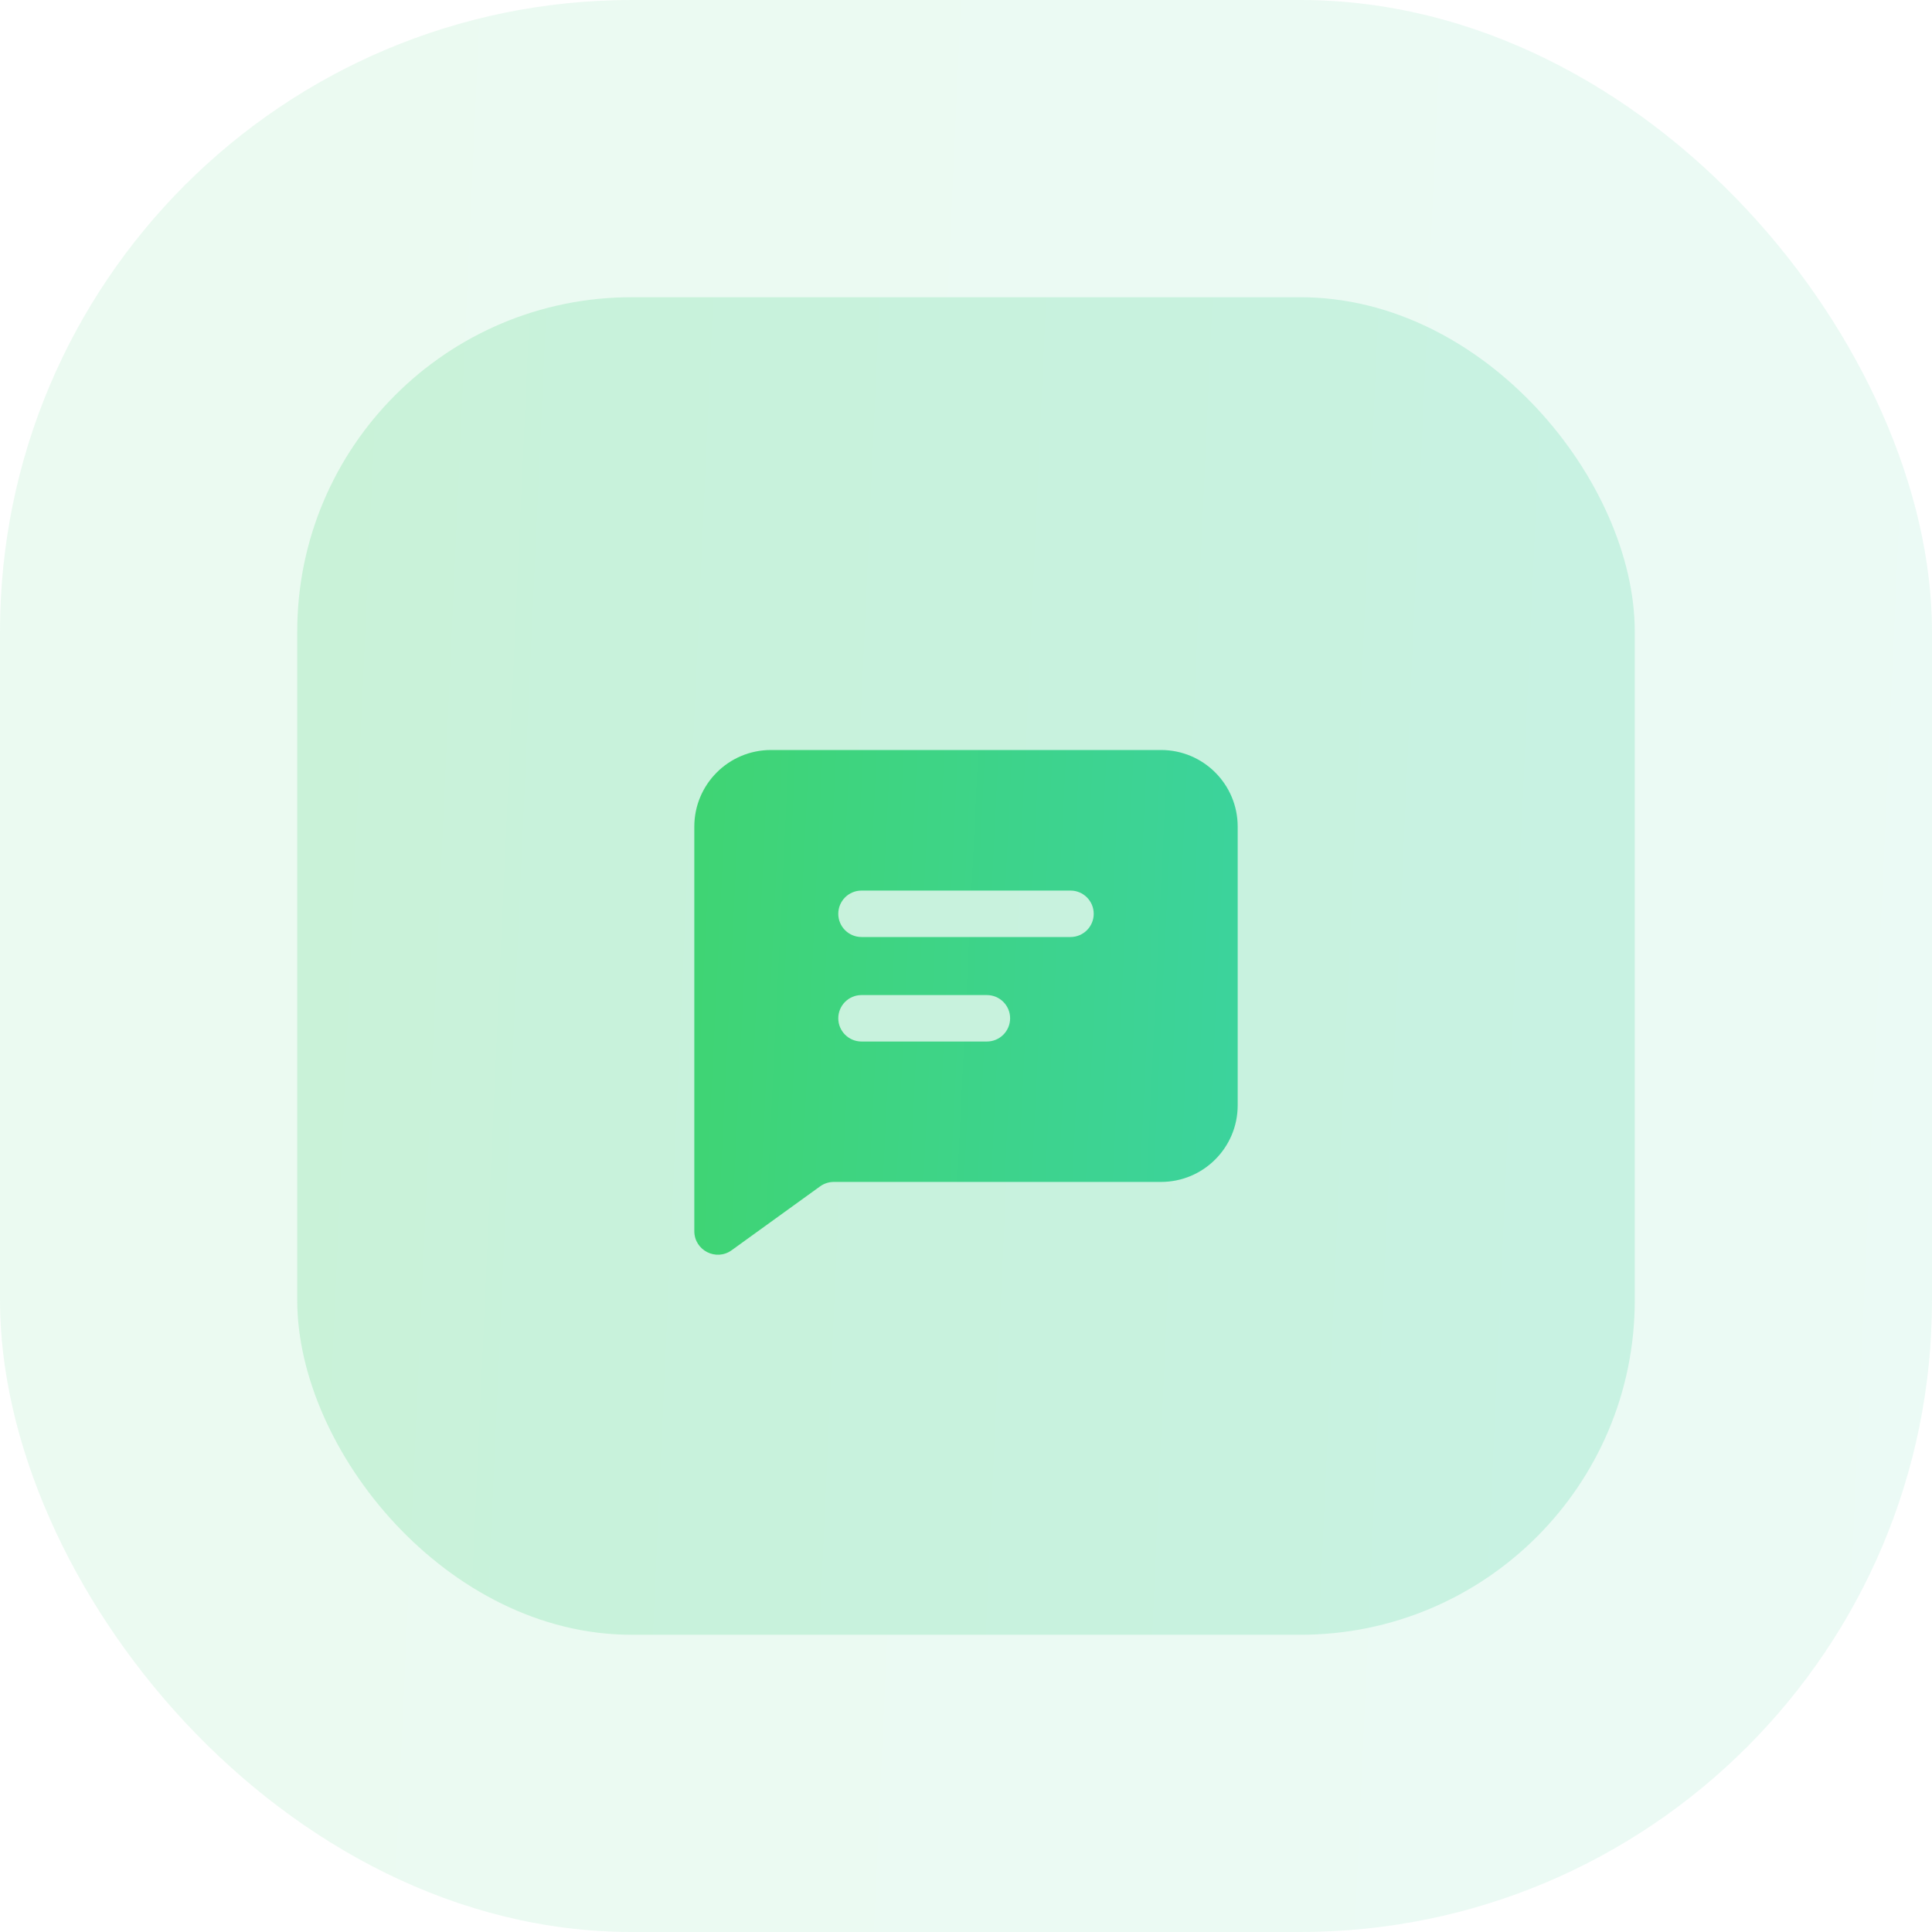 <svg width="104" height="104" viewBox="0 0 104 104" fill="none" xmlns="http://www.w3.org/2000/svg">
<rect width="104" height="104" rx="34" fill="url(#paint0_linear_19740_136919)" fill-opacity="0.1"/>
<rect x="16" y="16" width="72" height="72" rx="18" fill="url(#paint1_linear_19740_136919)" fill-opacity="0.2"/>
<path d="M62.5 40.373C64.778 40.373 66.625 42.22 66.625 44.498V59.498C66.625 61.776 64.778 63.623 62.5 63.623H44.887C44.62 63.623 44.361 63.707 44.145 63.863L39.385 67.301C38.547 67.906 37.375 67.307 37.375 66.273V44.498C37.375 42.22 39.222 40.373 41.5 40.373H62.5ZM46.375 53.565C45.685 53.565 45.125 54.124 45.125 54.815C45.125 55.505 45.685 56.065 46.375 56.065H53.125C53.815 56.065 54.375 55.505 54.375 54.815C54.375 54.124 53.815 53.565 53.125 53.565H46.375ZM46.375 47.94C45.685 47.94 45.125 48.499 45.125 49.19C45.125 49.88 45.685 50.44 46.375 50.44H57.625C58.315 50.44 58.875 49.88 58.875 49.19C58.875 48.499 58.315 47.94 57.625 47.94H46.375Z" fill="url(#paint2_linear_19740_136919)"/>
<defs>
<linearGradient id="paint0_linear_19740_136919" x1="0" y1="0" x2="108.472" y2="4.894" gradientUnits="userSpaceOnUse">
<stop stop-color="#3FD473"/>
<stop offset="1" stop-color="#3CD39D"/>
</linearGradient>
<linearGradient id="paint1_linear_19740_136919" x1="16" y1="16" x2="91.096" y2="19.388" gradientUnits="userSpaceOnUse">
<stop stop-color="#3FD473"/>
<stop offset="1" stop-color="#3CD39D"/>
</linearGradient>
<linearGradient id="paint2_linear_19740_136919" x1="37.375" y1="40.373" x2="67.873" y2="41.855" gradientUnits="userSpaceOnUse">
<stop stop-color="#3FD473"/>
<stop offset="1" stop-color="#3CD39D"/>
</linearGradient>
</defs>
</svg>

